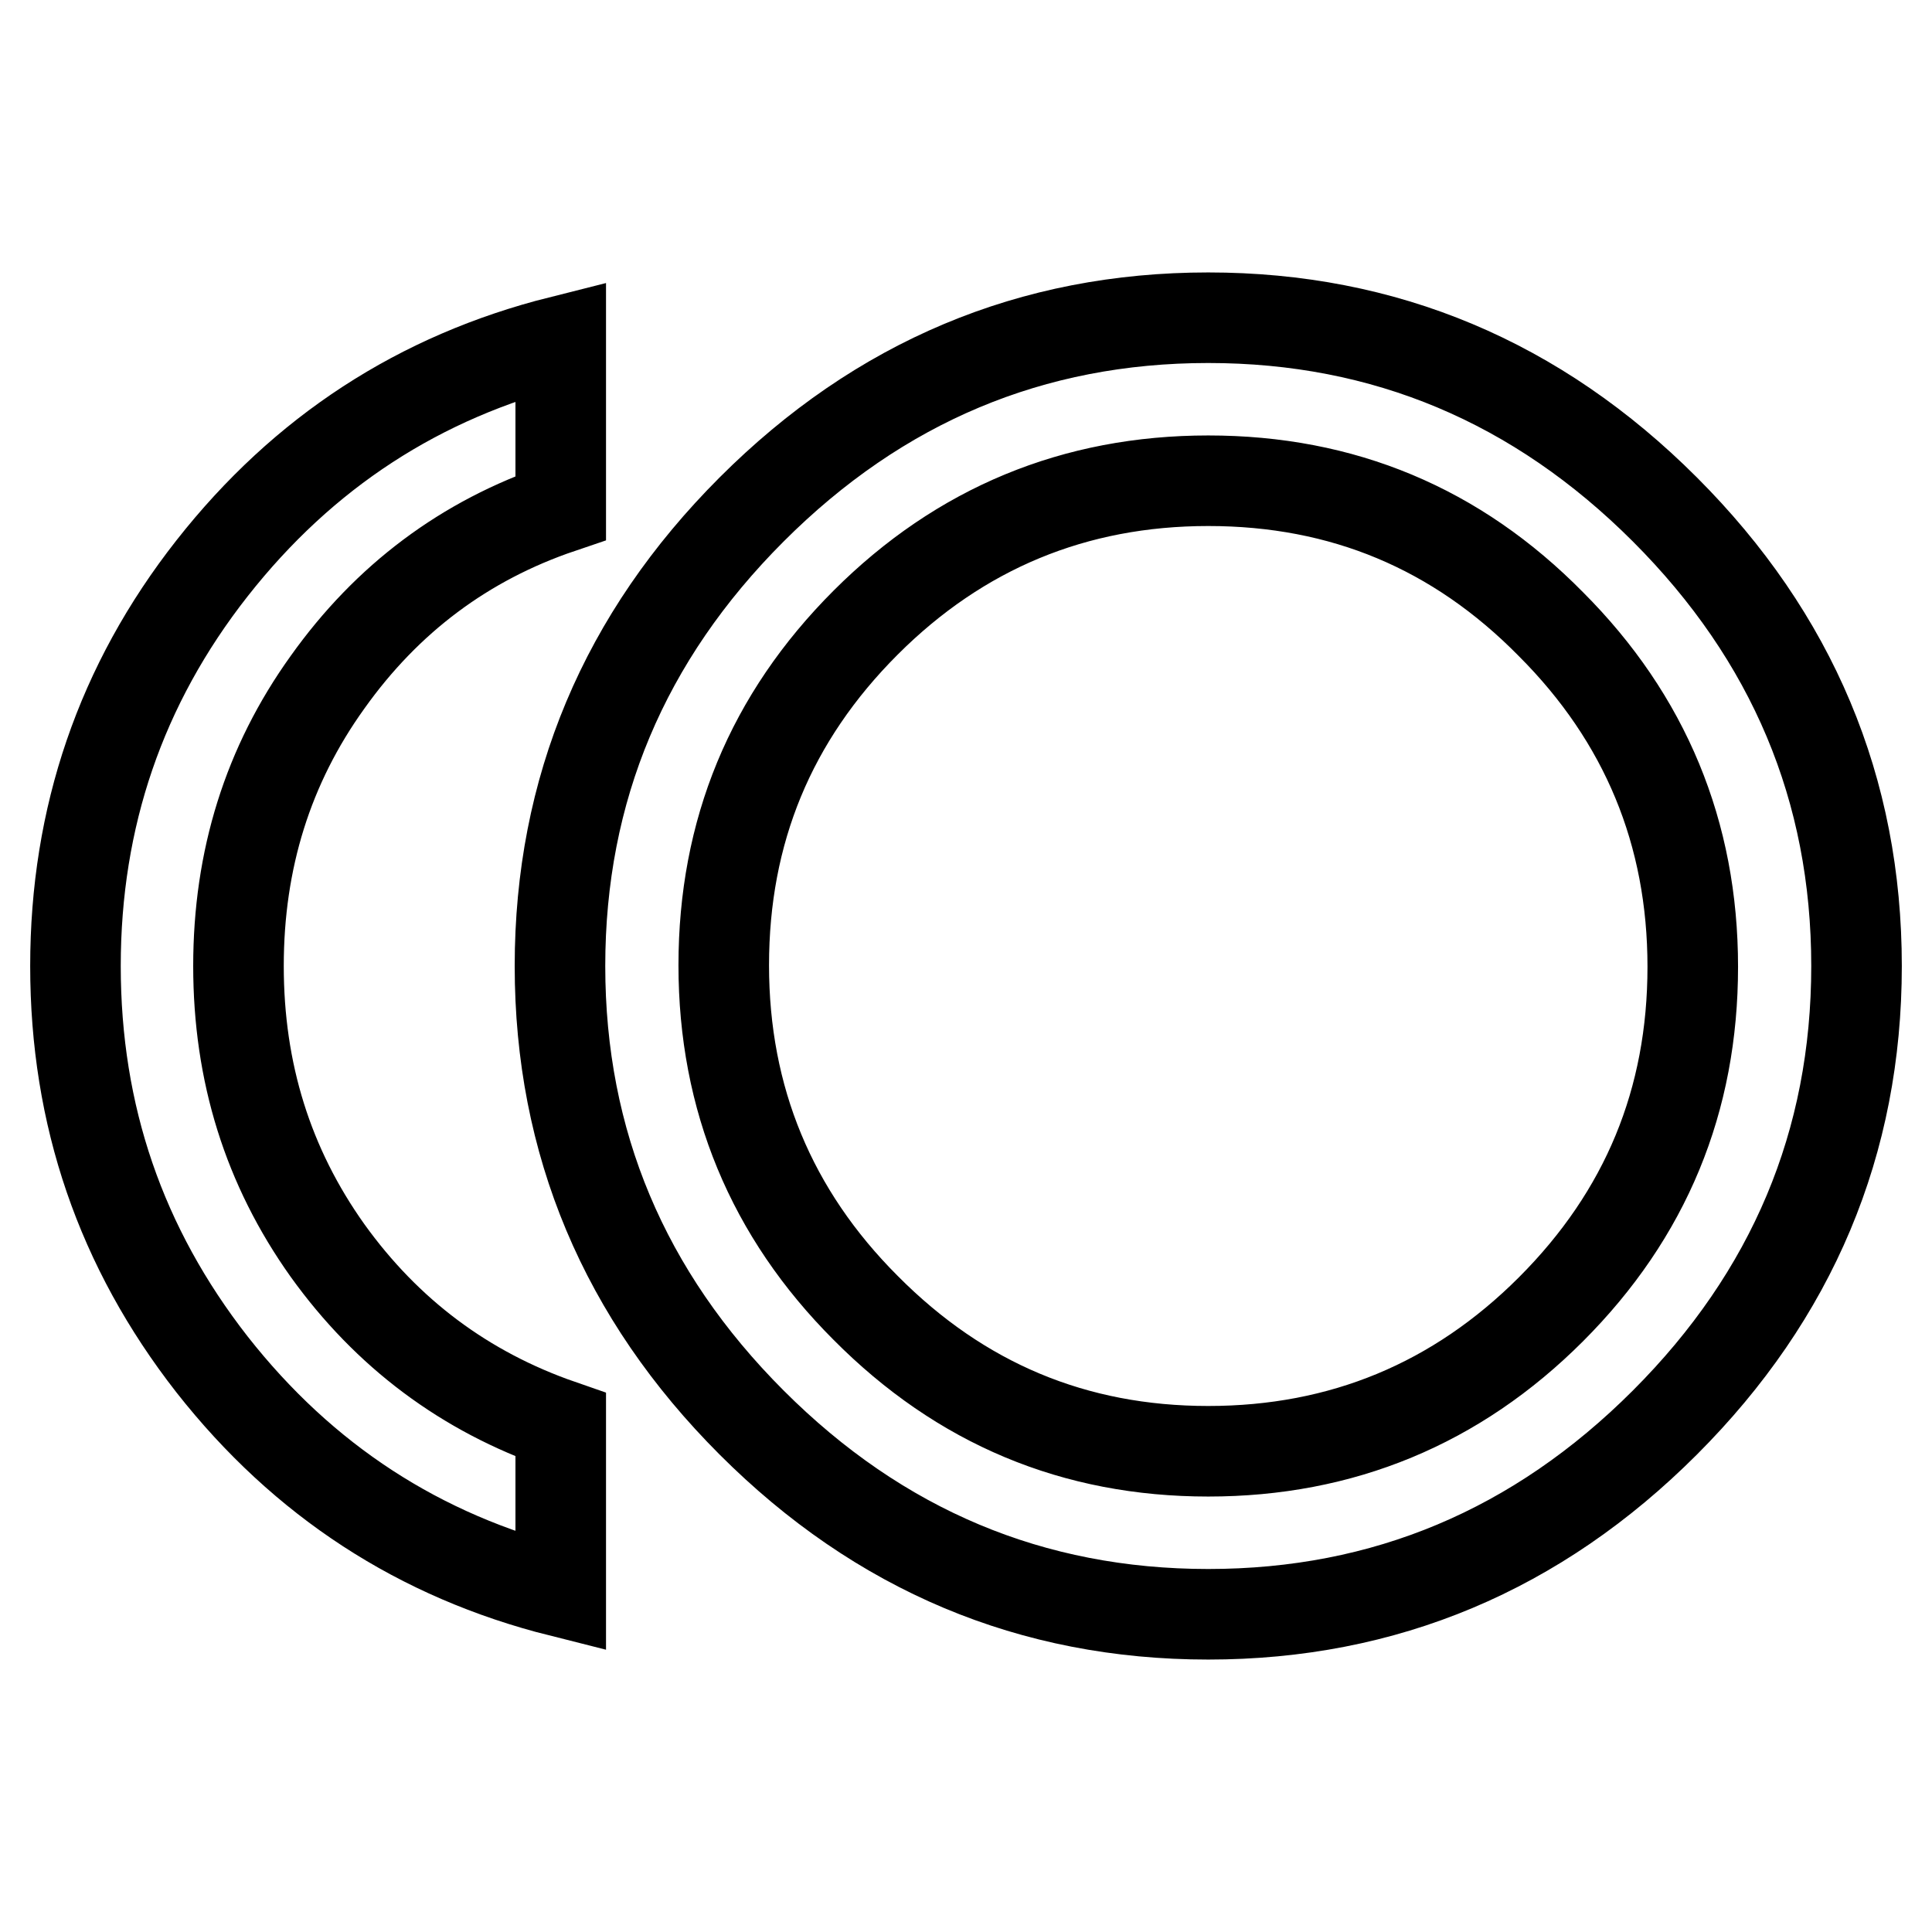 <?xml version="1.0" encoding="utf-8"?>
<!-- Svg Vector Icons : http://www.onlinewebfonts.com/icon -->
<!DOCTYPE svg PUBLIC "-//W3C//DTD SVG 1.1//EN" "http://www.w3.org/Graphics/SVG/1.1/DTD/svg11.dtd">
<svg version="1.1" xmlns="http://www.w3.org/2000/svg" xmlns:xlink="http://www.w3.org/1999/xlink" x="0px" y="0px" viewBox="0 0 256 256" enable-background="new 0 0 256 256" xml:space="preserve">
<g> <path stroke-width="12" fill-opacity="0" stroke="#000000"  d="M31.6,128c0,14.1,3.9,26.6,11.8,37.7c7.9,11,18.2,18.7,30.9,23.1v22.1c-18.7-4.7-34.1-14.7-46.2-30.1 C16,165.3,10,147.8,10,128c0-19.7,6-37.3,18.1-52.7c12.1-15.4,27.5-25.4,46.2-30.1v22.1c-12.7,4.3-23,12-30.9,23.1 C35.5,101.4,31.6,113.9,31.6,128L31.6,128z M160.1,192.3c17.7,0,32.9-6.3,45.4-18.8c12.6-12.6,18.8-27.7,18.8-45.4 c0-17.7-6.3-32.9-18.8-45.4C193,70,177.9,63.7,160.1,63.7c-17.7,0-32.9,6.3-45.4,18.8c-12.6,12.6-18.8,27.7-18.8,45.4 c0,17.7,6.3,32.9,18.8,45.4C127.3,186,142.4,192.3,160.1,192.3z M160.1,42.1c23.4,0,43.6,8.5,60.5,25.4 C237.5,84.4,246,104.6,246,128c0,23.4-8.5,43.6-25.4,60.5c-16.9,16.9-37.1,25.4-60.5,25.4s-43.6-8.5-60.5-25.4 c-16.9-16.9-25.4-37.1-25.4-60.5c0-23.4,8.5-43.6,25.4-60.5C116.5,50.6,136.7,42.1,160.1,42.1z"/></g>
</svg>
